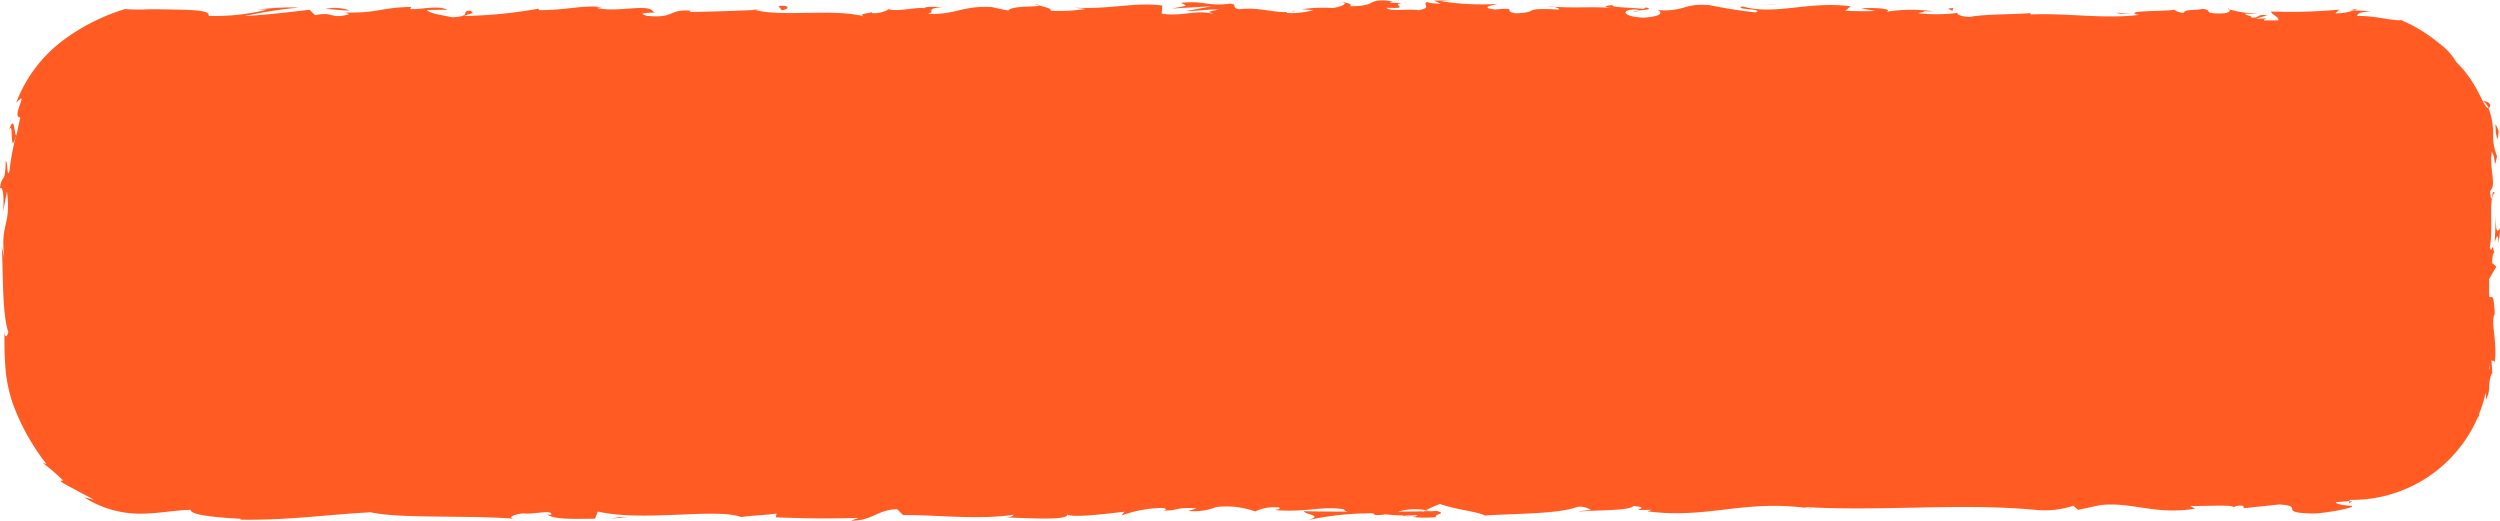 <?xml version="1.0" encoding="UTF-8"?> <svg xmlns="http://www.w3.org/2000/svg" id="Layer_1" data-name="Layer 1" viewBox="0 0 182.401 38.002"> <defs> <style>.cls-1{fill:#ff5b22;}</style> </defs> <title>button_01</title> <path class="cls-1" d="M729.1,363.056c.276-.008.392-.041.406-.071C729.247,363.007,729.036,363.027,729.1,363.056Z" transform="translate(-609.916 -362.214)"></path> <path class="cls-1" d="M722.9,362.691l.365.023A.855.855,0,0,0,722.9,362.691Z" transform="translate(-609.916 -362.214)"></path> <path class="cls-1" d="M765.37,363.238l-.969-.1C764.333,363.241,764.9,363.214,765.37,363.238Z" transform="translate(-609.916 -362.214)"></path> <path class="cls-1" d="M781.36,362.969c.1,0,.2,0,.3.006a1.778,1.778,0,0,0,.267-.122C781.735,362.89,781.534,362.92,781.36,362.969Z" transform="translate(-609.916 -362.214)"></path> <path class="cls-1" d="M791.614,369.9c-.095-.286-.382-.279-.547-.327a1.1,1.1,0,0,1,.406.521C791.525,370.079,791.572,370.021,791.614,369.9Z" transform="translate(-609.916 -362.214)"></path> <path class="cls-1" d="M791.778,389.577a2.2,2.2,0,0,1,0,.357A2.084,2.084,0,0,0,791.778,389.577Z" transform="translate(-609.916 -362.214)"></path> <path class="cls-1" d="M772.577,362.908a.237.237,0,0,0-.112-.1C772.465,362.843,772.509,362.877,772.577,362.908Z" transform="translate(-609.916 -362.214)"></path> <path class="cls-1" d="M781.534,398.774l-.2.015a.447.447,0,0,0-.043.158Z" transform="translate(-609.916 -362.214)"></path> <path class="cls-1" d="M711.571,362.331l.05.005C711.92,362.3,711.751,362.31,711.571,362.331Z" transform="translate(-609.916 -362.214)"></path> <path class="cls-1" d="M610.54,371.82c.436-1.221.014,2.1.57.251C610.943,372.246,611.01,370.262,610.54,371.82Z" transform="translate(-609.916 -362.214)"></path> <path class="cls-1" d="M685.723,362.623c-.009-.029-.069-.064-.266-.123A.8.8,0,0,0,685.723,362.623Z" transform="translate(-609.916 -362.214)"></path> <path class="cls-1" d="M675.355,362.9a2.672,2.672,0,0,0-.708-.023.628.628,0,0,0,.109.034A1.346,1.346,0,0,1,675.355,362.9Z" transform="translate(-609.916 -362.214)"></path> <path class="cls-1" d="M664.842,362.9c.056.021.129.038.194.057l.333-.015Z" transform="translate(-609.916 -362.214)"></path> <path class="cls-1" d="M792.05,381.669l-.305-.263c.011-.276.034-.822.156-.721-.209-1.027-.133.175-.33-.421.278-1.329-.13-3.664.356-3.963-.232-.477-.179,1.271-.34-.148.514-.408-.069-1.632.13-2.861.306.384.145,1.533.384.31a3.865,3.865,0,0,1-.284-1.643,5.175,5.175,0,0,0-.343-1.866c-.177.035-.4-.5-.771-1.2a8.459,8.459,0,0,0-1.582-2.159,4.382,4.382,0,0,0-1.251-1.36,10.9,10.9,0,0,0-2.742-1.681l.068-.04c-.418.181-2.059-.333-3.316-.265.055-.207.286-.316.99-.331-.4-.067-.8-.055-1.207-.083a4.4,4.4,0,0,1-1.359.216l.284-.274a38.835,38.835,0,0,1-4.957.14c-.074.173.655.439.5.645h-1.045c.035-.087.147-.164.423-.193a3.608,3.608,0,0,1-.978.056l.816-.233c-.88-.1-.46.195-1.164.173.014-.2-.521-.141-.42-.3a4.41,4.41,0,0,0,.883,0,7.838,7.838,0,0,1-2.07-.3c.069.112,0,.266-.581.292-1.5.014-.514-.237-1.39-.339-.364.137-1.322,0-1.347.29a1.088,1.088,0,0,1-.691-.219c-.777.13-3.631.037-2.755.351l.2.021-.127.013c-2.548.293-5.293-.167-7.821-.041l0-.1c-1.509.113-3.359.067-4.436.279-.446,0-1.053-.18-.863-.3a11.875,11.875,0,0,1-2.949.022c1.16-.172-.4-.153,1.189-.126a11.243,11.243,0,0,0-3.448.027c.548-.253-1.128-.319-1.841-.243l1.05.181c-.8.037-1.5.014-2.213-.007l.385-.333c-3.067-.4-5.531.689-7.866.011-.811.233,1.666.164.94.436a33.51,33.51,0,0,1-3.323-.523c-1.933-.184-1.8.486-3.826.36.259.118.5.435-1.008.547-1.412-.044-1.735-.5-.844-.593.339-.01.5.028.488.068.456-.043,1.055-.094.5-.223l-.183.119c-.7-.121-2.643-.108-2.187-.3-1.067.113-.456.195.334.256-1.811-.172-2.829-.005-4.693-.121.3.065.569.2.274.2-2.734-.147-1.2.225-3.056.277-1.052-.181.377-.432-1.488-.28-1.139-.122-.241-.315.211-.412a18.606,18.606,0,0,1-4.145-.192l.895-.1a12.451,12.451,0,0,1-1.42.055l.511.237c-.525-.041-.97-.042-.96-.141-.542.155.414.395-.66.607-.7-.121-2.133.129-2.375-.185,2.2.107-.243-.316,1.621-.367a7.4,7.4,0,0,1-1.326-.006c-.079-.035.075-.065.218-.083-2.108-.281-.969.356-3.154.349.277-.177-.506-.337-.863-.3.881,0,.421.3-.387.432a10.983,10.983,0,0,0-2.256.087l.837.065a6.258,6.258,0,0,1-1.961.21c-.083-.138.887-.1.538-.156-1.084.312-2.45-.323-3.962-.113-.7-.12-.068-.333-.683-.415-1.695.23-1.835-.243-3.616-.053.513.238.6.18-.651.413l2.928-.168-1.879.347c.884,0,1.865-.15,2.394-.109-.9.195-.8.135-.38.333-1.209-.358-2.4.208-3.8-.033l.043-.591c-2.1-.263-3.734.3-6.462.154l.877.1a13.1,13.1,0,0,1-2.568.128c.082-.2-.47-.269-.847-.392.046.147-2-.013-2.245.381l-1.218-.26c-2.2-.107-2.515.563-4.633.5.638-.215-.325-.354,1.094-.508-.707,0-1.343-.038-1.354.1-.413-.124-1.961.266-2.611.079a2.2,2.2,0,0,1-1.189.277c-.087-.04,0-.1,0-.1,0,.1-1.243.133-.549.351-2.178-.616-6.088.045-7.985-.484-1.543.066-3.4.13-4.8.144.09-.059,0-.1.269-.078-1.933-.184-1.188.567-3.387.362-1.123-.319,1.168-.173.467-.293-.3-.65-2.654.089-4.134-.291l.358-.038c-1.131-.221-2.76.246-4.608.2,0,0,.09-.057.011-.1a34.374,34.374,0,0,1-5.435.533c.553-.254.808-.134.47-.393-.8.037.234.415-1.357.487-.517-.139-1.665-.261-1.817-.536l1.5-.015c-.769-.357-1.943.012-2.733-.05l.1-.156c-2.3.051-2.332.443-4.8.415l.255.118c-1.351.389-1.132-.219-2.48.07l-.408-.395c-.891.1-3.122.382-4.721.456a33.754,33.754,0,0,1,3.933-.616,17.773,17.773,0,0,0-3.463.224,4.566,4.566,0,0,1,1.156-.074,15.756,15.756,0,0,1-4.271.456c.156-.383-.991-.431-2.337-.458-.672-.014-1.381-.031-2.092-.022a12.345,12.345,0,0,1-1.663-.018,14.806,14.806,0,0,0-4.607,2.345,10.226,10.226,0,0,0-3.343,4.5c1.056-1.108-.411,1.1.306,1.059-.2.855-.232,1.191-.286,1.271l.052-.176-.057.186h0a17.012,17.012,0,0,0-.5,2.636c-.178.607-.135-.8-.272-.726-.047,1.85-.259.776-.422,2,.219-.251.313.643.23,1.7l.282-1.485c.325,2.586-.513,2.235-.191,4.842l-.192-.824c.114,1.338,0,4.934.487,6.245-.071.237-.238.549-.282-.039-.013.811-.006,1.617.057,2.525a10.706,10.706,0,0,0,.572,2.8,16.257,16.257,0,0,0,2.433,4.34l-.293-.1a14.2,14.2,0,0,1,1.508,1.3c-.074.024-.3-.057-.068.147.314.19,1.561.849,2.33,1.256-.246-.063-.507-.105-.748-.192a7.54,7.54,0,0,0,4.145,1.206c1.309-.005,2.323-.241,3.639-.279-.007.44,2.447.583,3.671.654l-.043.062c3.631.054,6.167-.365,9.53-.538,2.087.478,7.07.2,10.424.468-.513-.08.084-.343.68-.387.787.089,2.176-.305,2.051.1l-.281-.008c.593.4,2.211.29,3.474.3l.208-.528c3.3.768,8.657-.282,10.46.406.8-.132,1.785-.13,2.575-.263l-.043.283c2.209.072,3.312.108,6.042.04l-.557.2c1.54.018,1.945-.816,3.365-.833l.427.423c2.687-.007,5.407.365,8.062-.019-.044.062-.123.184-.558.2,1.265.011,4.893.286,4.433-.294.031.378,2.772.037,4.223-.13l-.226.279a8.893,8.893,0,0,1,2.974-.552c.405.036.355.223-.183.152,1.351.146,1.052-.264,2.69-.115l-.61.178a4.4,4.4,0,0,0,2.044-.281,6.159,6.159,0,0,1,2.841.322,3.162,3.162,0,0,1,1.767-.286c.11.1-.188.154-.338.183,2.324.19,3.455-.324,5.053-.05.033.092.137.138.27.166-1.846-.007-3.333-.022-3.193-.042,0,.257,1.491.3.3.657a21.941,21.941,0,0,1,4.7-.494.725.725,0,0,1,.192.089l-.15.029a3.969,3.969,0,0,0,.919-.042c.464.042.758.074,1.2.077a8.5,8.5,0,0,0,2.453.125c-.062-.281.912-.236,0-.468.118.02-.141.034-.635.045a2.853,2.853,0,0,0-.317.029l.051-.025-1.848.019a4.434,4.434,0,0,1,2.023-.107c.382-.181.8-.366,1.038-.454,1.017.392,2.979.6,3.252.846,2.27-.158,5.348-.1,6.776-.632a1.367,1.367,0,0,1,.983.234,8.032,8.032,0,0,0-1.017.121c1.29-.135,3.824-.053,4.132-.422,1.627.167-.914.34,1.321.279l-.3.113c4.4.59,7.149-.942,12.024-.185a1.416,1.416,0,0,1-.576-.13c5.558.334,11.454-.313,16.938.216a6.756,6.756,0,0,0,2.679-.308l.338.3,1.627-.348c2.307-.255,3.995.741,6.915.259l-.377-.2c1.049.038,3.322-.12,3.147.114a1.011,1.011,0,0,1,.754-.105l.032.158,2.576-.271c2,.114-.312.627,2.6.658,1.083-.061,3.085-.46,2.678-.566-.437-.008-1.117-.1-1.15-.257l.991-.082a.951.951,0,0,1,.04-.088h.157a10,10,0,0,0,9.211-6.1c.008.043.019.085.024.128.018-.111.033-.219.05-.329a9.923,9.923,0,0,0,.457-1.472c.046.058.061.208.009.507a1.956,1.956,0,0,0,.257-1,2.533,2.533,0,0,1,.166-.9c.041-.1.059-.054.07.046-.027-.37-.034-.742-.08-1.1.082.215.307-.189.22.491.266-1.948-.3-3.115.016-3.846l.026.161c-.105-2-.224-1.155-.427-1.439v-1.251ZM713.294,399.8l.058-.034a.475.475,0,0,1-.2.141c-.494.04-.66-.015-.728-.073Zm78.214-10.583c.008-.156.023-.311.024-.469.009.114.019.217.027.342A.612.612,0,0,1,791.508,389.215Z" transform="translate(-609.916 -362.214)"></path> <path class="cls-1" d="M714.046,399.536c.071-.006.111-.018.2-.021l-.3-.063-.175.088Z" transform="translate(-609.916 -362.214)"></path> <path class="cls-1" d="M765.747,363.277a.55.55,0,0,1,.138.04.467.467,0,0,1-.072-.034Z" transform="translate(-609.916 -362.214)"></path> <path class="cls-1" d="M792.017,377.94l-.082,1.926c.109-.337.255-.779.281.1C792.541,377.534,791.974,380.463,792.017,377.94Z" transform="translate(-609.916 -362.214)"></path> <path class="cls-1" d="M792.229,371.874a1.612,1.612,0,0,0-.223-.569c-.043-.018-.006.144,0,.561C792.223,372.95,792.161,371.831,792.229,371.874Z" transform="translate(-609.916 -362.214)"></path> <path class="cls-1" d="M752.336,363.059l.1-.256C751.642,362.84,752.432,362.9,752.336,363.059Z" transform="translate(-609.916 -362.214)"></path> <polygon class="cls-1" points="129.642 0.308 128.311 0.401 129.294 0.345 129.642 0.308"></polygon> <path class="cls-1" d="M666.712,362.65l.241.315C667.492,362.908,667.605,362.555,666.712,362.65Z" transform="translate(-609.916 -362.214)"></path> <path class="cls-1" d="M635.414,362.971a3.258,3.258,0,0,0-1.764-.1C634.354,362.888,635.056,363.011,635.414,362.971Z" transform="translate(-609.916 -362.214)"></path> <polygon class="cls-1" points="44.564 37.836 45.75 37.748 45.193 37.731 44.564 37.836"></polygon> </svg> 